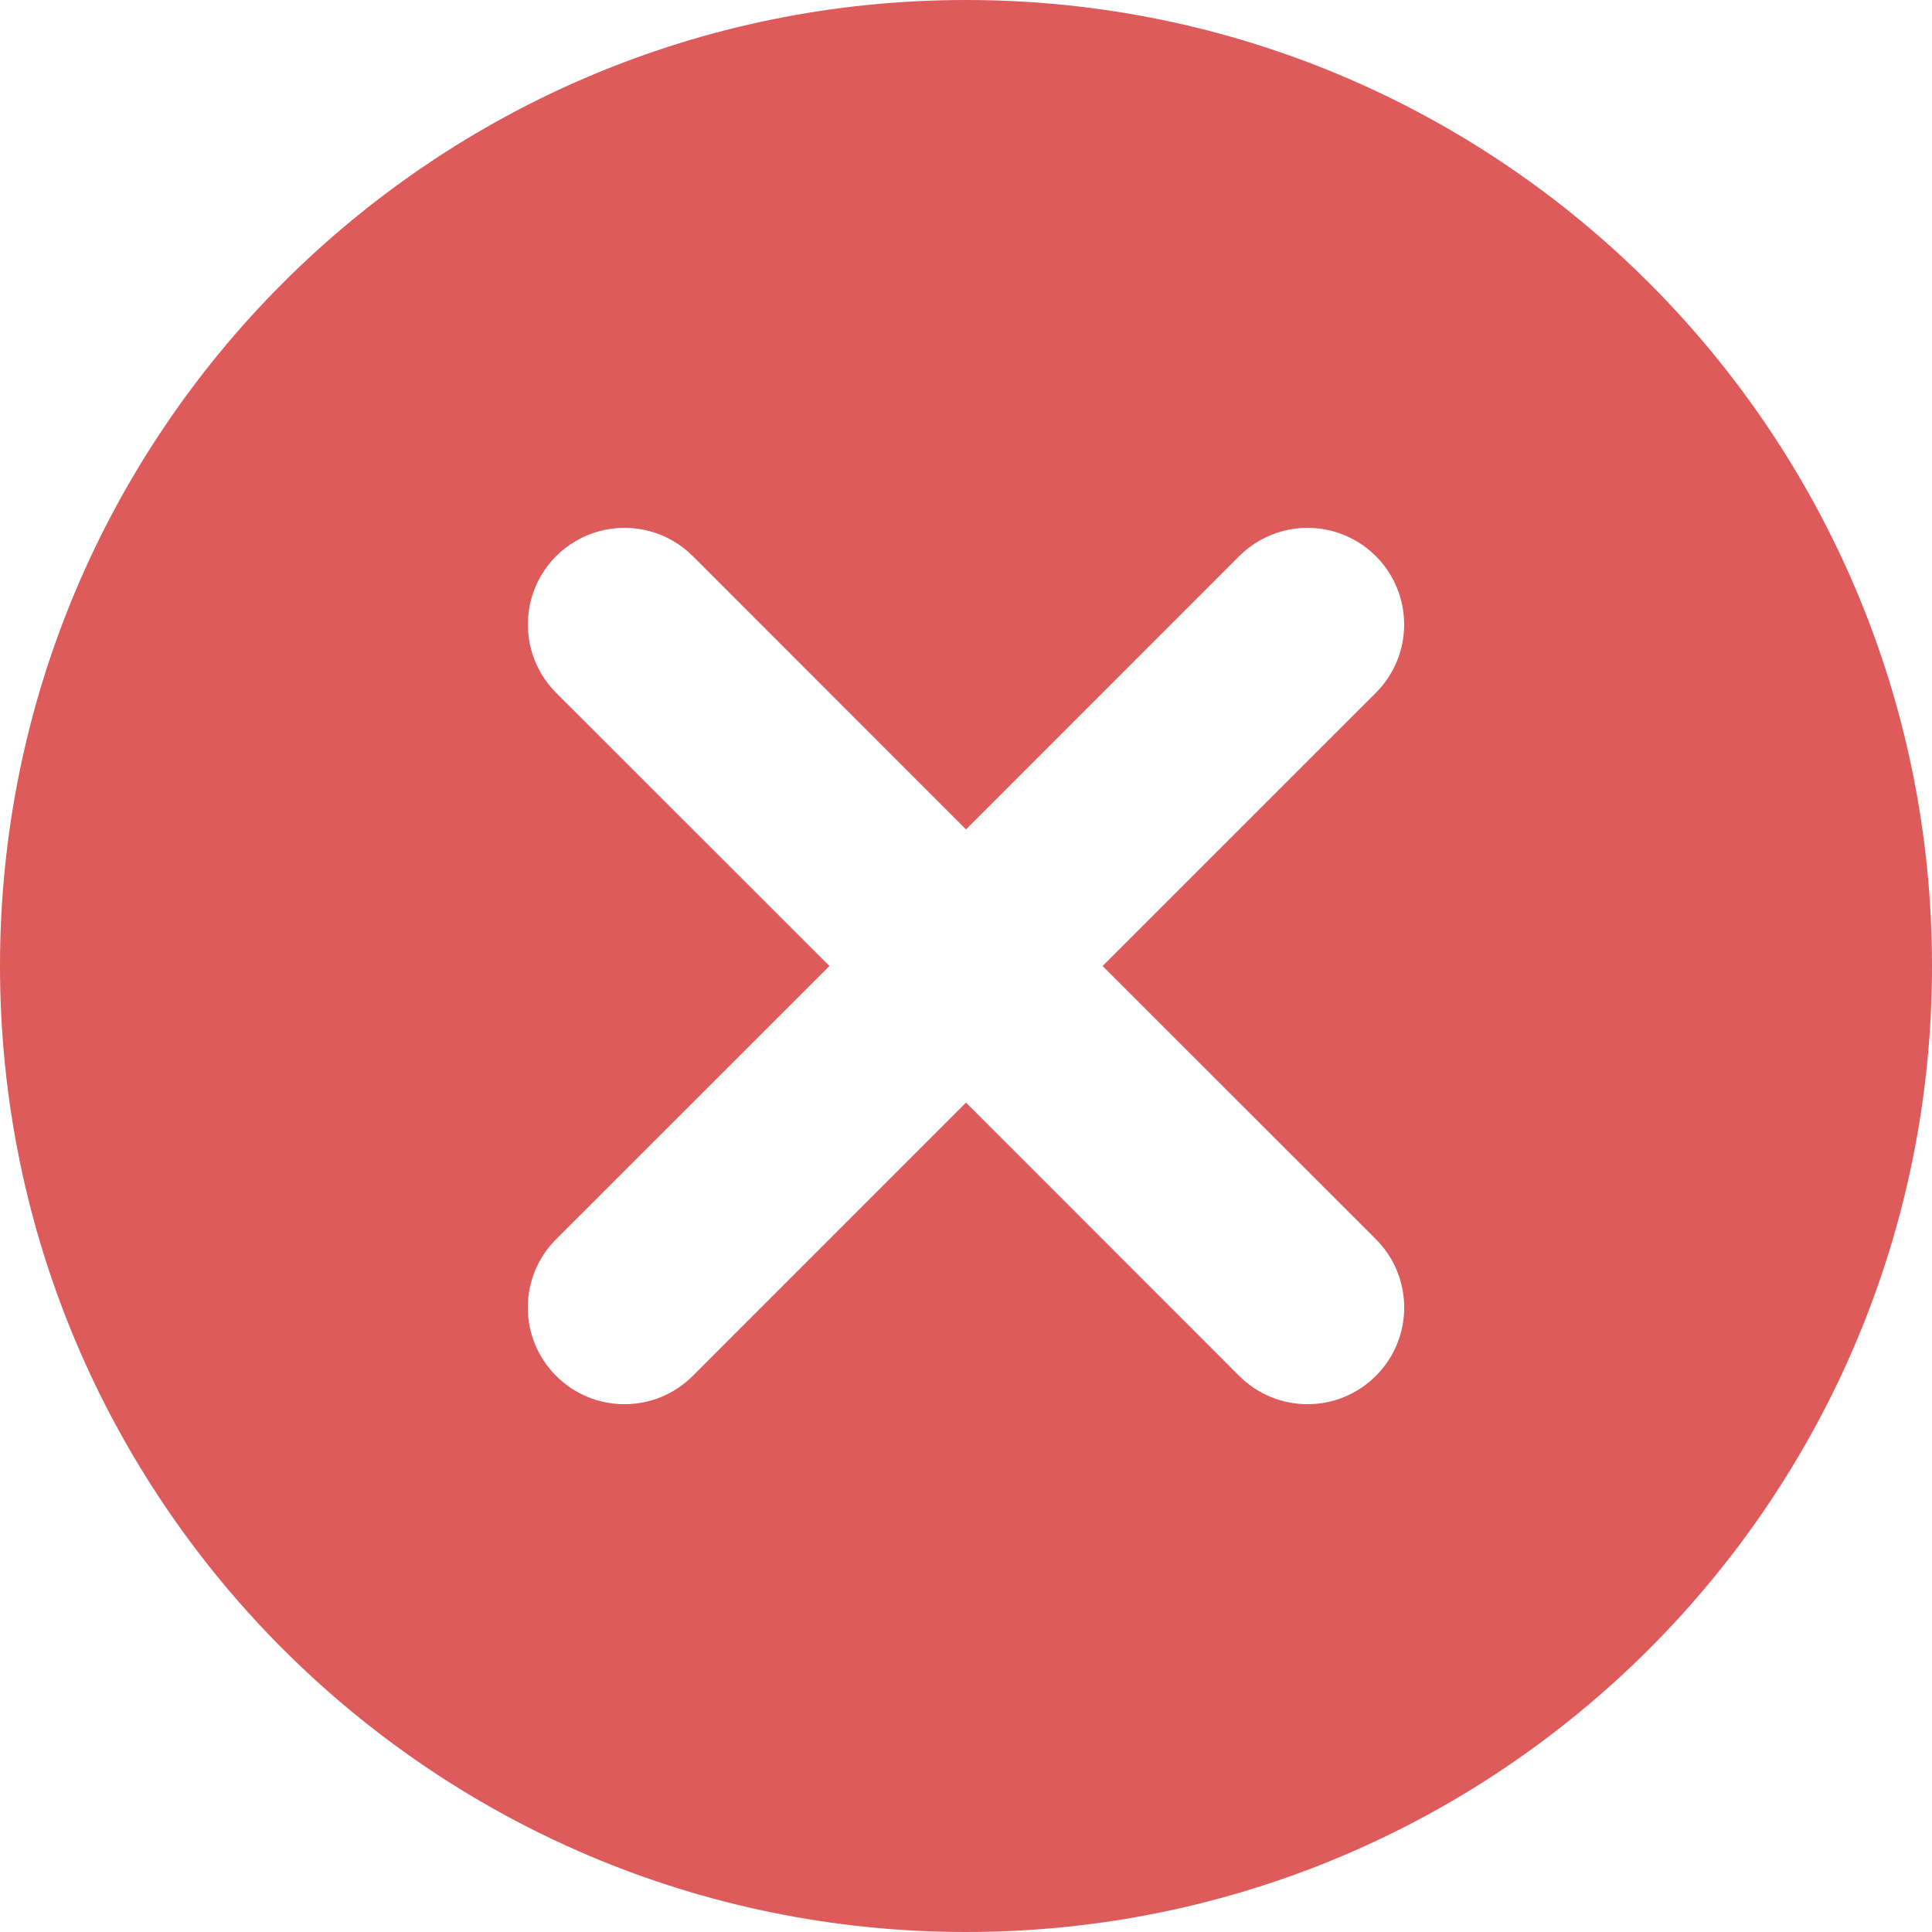 <?xml version="1.0" encoding="UTF-8"?>
<svg width="20px" height="20px" viewBox="0 0 20 20" version="1.1" xmlns="http://www.w3.org/2000/svg" xmlns:xlink="http://www.w3.org/1999/xlink">
    <!-- Generator: Sketch 62 (91390) - https://sketch.com -->
    <title>Icon Shape</title>
    <desc>Created with Sketch.</desc>
    <g id="login" stroke="none" stroke-width="1" fill="none" fill-rule="evenodd">
        <g id="00-login" transform="translate(-606, -629)" fill="#DD5B5B" fill-rule="nonzero">
            <g id="jam-close-circle-f" transform="translate(604, 627)">
                <g id="Icon">
                    <path d="M13.414,12 L16.243,9.172 C16.496,8.919 16.594,8.551 16.502,8.206 C16.409,7.86 16.14,7.591 15.794,7.498 C15.449,7.406 15.081,7.504 14.828,7.757 L12,10.586 L9.172,7.757 C8.919,7.504 8.551,7.406 8.206,7.498 C7.86,7.591 7.591,7.86 7.498,8.206 C7.406,8.551 7.504,8.919 7.757,9.172 L10.586,12 L7.757,14.828 C7.366,15.219 7.366,15.852 7.757,16.243 C8.148,16.634 8.781,16.634 9.172,16.243 L12,13.414 L14.828,16.243 C15.219,16.634 15.852,16.634 16.243,16.243 C16.634,15.852 16.634,15.219 16.243,14.828 L13.414,12 Z M12,22 C6.477,22 2,17.523 2,12 C2,6.477 6.477,2 12,2 C17.523,2 22,6.477 22,12 C22,17.523 17.523,22 12,22 Z" id="Icon-Shape"></path>
                </g>
            </g>
        </g>
    </g>
</svg>